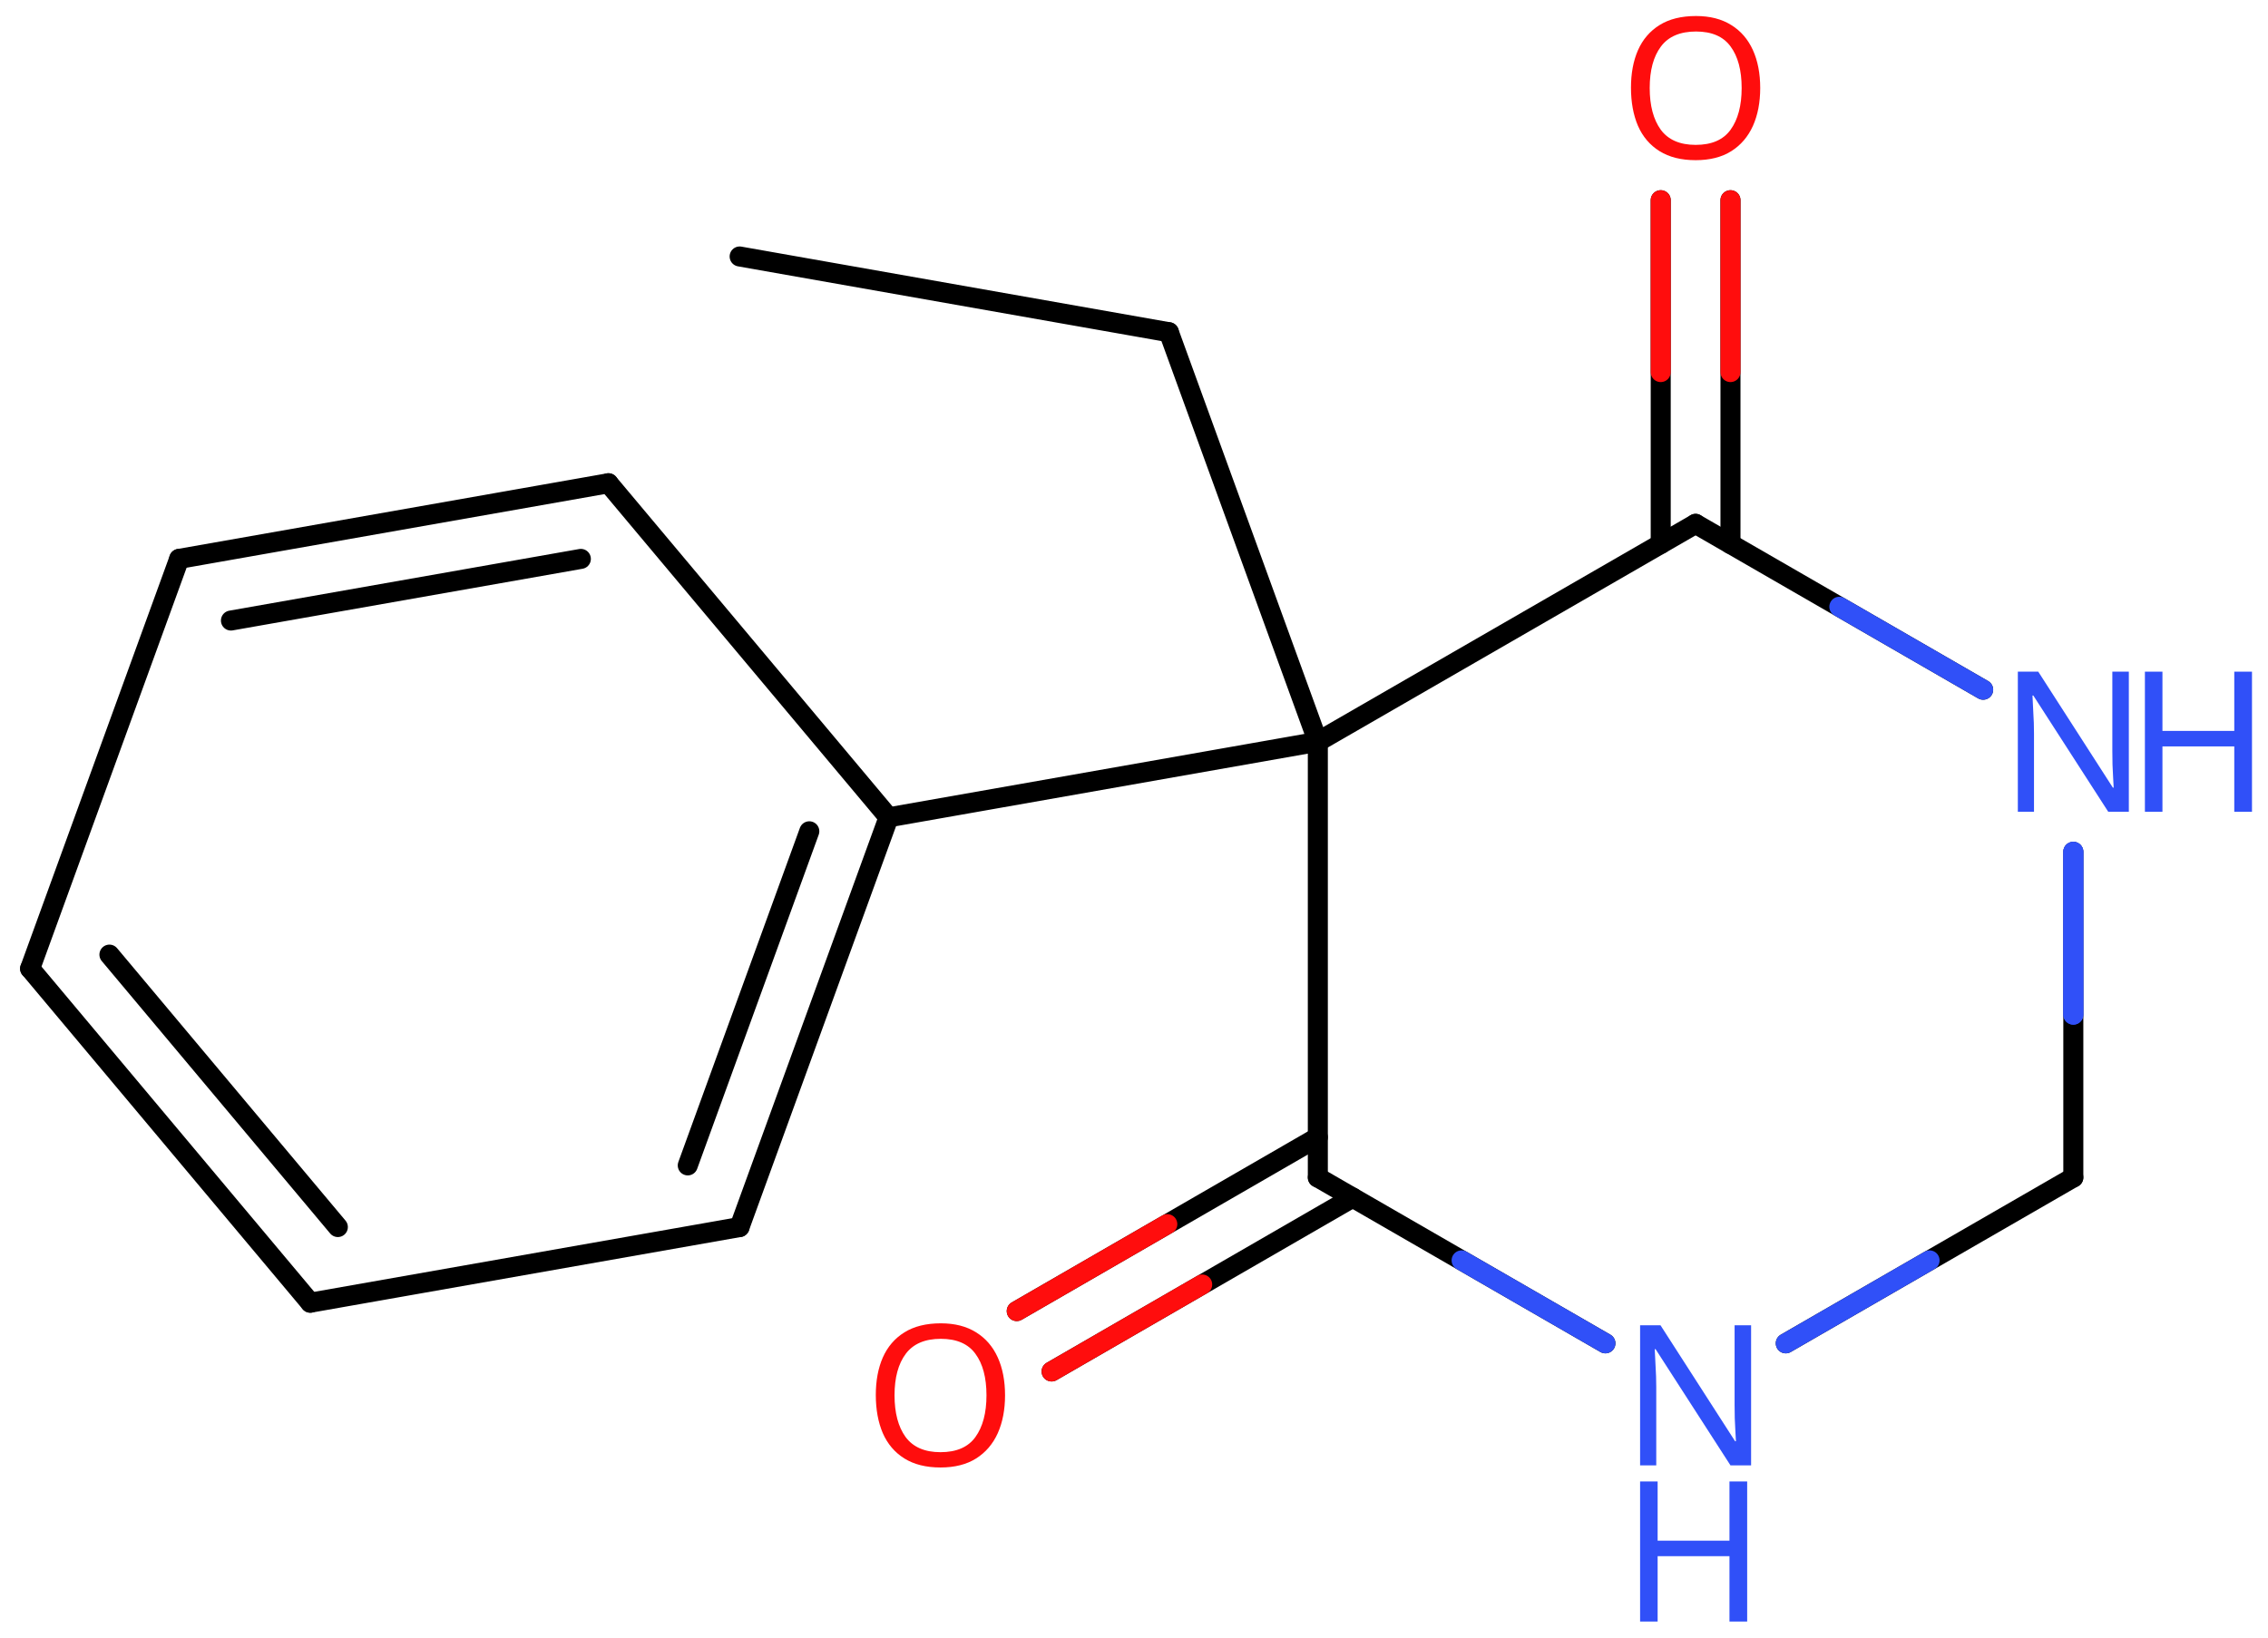 <svg xmlns="http://www.w3.org/2000/svg" xmlns:xlink="http://www.w3.org/1999/xlink" height="57.272mm" version="1.2" viewBox="0 0 79.302 57.272" width="79.302mm">
      
    <desc>Generated by the Chemistry Development Kit (http://github.com/cdk)</desc>
      
    <g fill="#3050F8" stroke="#000000" stroke-linecap="round" stroke-linejoin="round" stroke-width=".7">
            
        <rect fill="#FFFFFF" height="58.0" stroke="none" width="80.0" x=".0" y=".0"/>
            
        <g class="mol" id="mol1">
                  
            <line class="bond" id="mol1bnd1" x1="25.862" x2="40.87" y1="8.97" y2="11.619"/>
                  
            <line class="bond" id="mol1bnd2" x1="40.87" x2="46.079" y1="11.619" y2="25.941"/>
                  
            <line class="bond" id="mol1bnd3" x1="46.079" x2="46.079" y1="25.941" y2="41.181"/>
                  
            <g class="bond" id="mol1bnd4">
                        
                <line x1="47.299" x2="36.77" y1="41.885" y2="47.966"/>
                        
                <line x1="46.079" x2="35.551" y1="39.773" y2="45.854"/>
                      
                <line class="hi" stroke="#FF0D0D" x1="36.77" x2="42.035" y1="47.966" y2="44.925"/>
                <line class="hi" stroke="#FF0D0D" x1="35.551" x2="40.815" y1="45.854" y2="42.814"/>
            </g>
                  
            <line class="bond" id="mol1bnd5" x1="46.079" x2="56.134" y1="41.181" y2="46.982"/>
                  
            <line class="bond" id="mol1bnd6" x1="62.441" x2="72.495" y1="46.982" y2="41.181"/>
                  
            <line class="bond" id="mol1bnd7" x1="72.495" x2="72.495" y1="41.181" y2="29.791"/>
                  
            <line class="bond" id="mol1bnd8" x1="69.342" x2="59.287" y1="24.122" y2="18.321"/>
                  
            <line class="bond" id="mol1bnd9" x1="46.079" x2="59.287" y1="25.941" y2="18.321"/>
                  
            <g class="bond" id="mol1bnd10">
                        
                <line x1="58.068" x2="58.068" y1="19.025" y2="7.002"/>
                        
                <line x1="60.507" x2="60.507" y1="19.025" y2="7.002"/>
                      
                <line class="hi" stroke="#FF0D0D" x1="58.068" x2="58.068" y1="7.002" y2="13.013"/>
                <line class="hi" stroke="#FF0D0D" x1="60.507" x2="60.507" y1="7.002" y2="13.013"/>
            </g>
                  
            <line class="bond" id="mol1bnd11" x1="46.079" x2="31.071" y1="25.941" y2="28.586"/>
                  
            <g class="bond" id="mol1bnd12">
                        
                <line x1="25.858" x2="31.071" y1="42.916" y2="28.586"/>
                        
                <line x1="24.048" x2="28.298" y1="40.759" y2="29.074"/>
                      
            </g>
                  
            <line class="bond" id="mol1bnd13" x1="25.858" x2="10.85" y1="42.916" y2="45.561"/>
                  
            <g class="bond" id="mol1bnd14">
                        
                <line x1="1.053" x2="10.85" y1="33.876" y2="45.561"/>
                        
                <line x1="3.826" x2="11.813" y1="33.387" y2="42.915"/>
                      
            </g>
                  
            <line class="bond" id="mol1bnd15" x1="1.053" x2="6.265" y1="33.876" y2="19.546"/>
                  
            <g class="bond" id="mol1bnd16">
                        
                <line x1="21.274" x2="6.265" y1="16.901" y2="19.546"/>
                        
                <line x1="20.31" x2="8.075" y1="19.547" y2="21.703"/>
                      
            </g>
                  
            <line class="bond" id="mol1bnd17" x1="31.071" x2="21.274" y1="28.586" y2="16.901"/>
                  
            <path class="atom" d="M35.142 48.8q-.0 .756 -.256 1.328q-.256 .565 -.756 .881q-.5 .315 -1.245 .315q-.756 .0 -1.262 -.315q-.506 -.316 -.756 -.887q-.244 -.572 -.244 -1.334q.0 -.75 .244 -1.309q.25 -.566 .756 -.881q.506 -.316 1.274 -.316q.733 .0 1.233 .316q.5 .309 .756 .875q.256 .565 .256 1.327zM31.278 48.8q.0 .923 .387 1.459q.393 .53 1.22 .53q.84 -.0 1.221 -.53q.387 -.536 .387 -1.459q-.0 -.928 -.387 -1.452q-.381 -.524 -1.209 -.524q-.833 -.0 -1.226 .524q-.393 .524 -.393 1.452z" fill="#FF0D0D" id="mol1atm5" stroke="none"/>
                  
            <g class="atom" id="mol1atm6">
                        
                <path d="M61.228 51.251h-.72l-2.62 -4.066h-.029q.012 .238 .029 .595q.024 .357 .024 .732v2.739h-.565v-4.9h.714l2.608 4.055h.029q-.006 -.108 -.018 -.328q-.011 -.22 -.023 -.476q-.006 -.262 -.006 -.482v-2.769h.577v4.9z" stroke="none"/>
                        
                <path d="M61.091 56.712h-.619v-2.286h-2.512v2.286h-.613v-4.899h.613v2.071h2.512v-2.071h.619v4.899z" stroke="none"/>
                      
            </g>
                  
            <g class="atom" id="mol1atm8">
                        
                <path d="M74.436 28.391h-.72l-2.62 -4.066h-.029q.012 .238 .029 .595q.024 .357 .024 .732v2.739h-.565v-4.9h.714l2.608 4.055h.029q-.006 -.108 -.018 -.328q-.011 -.22 -.023 -.476q-.006 -.262 -.006 -.482v-2.769h.577v4.9z" stroke="none"/>
                        
                <path d="M78.742 28.391h-.619v-2.286h-2.512v2.286h-.613v-4.9h.613v2.072h2.512v-2.072h.619v4.9z" stroke="none"/>
                      
            </g>
                  
            <path class="atom" d="M61.547 3.078q-.0 .756 -.256 1.328q-.256 .565 -.756 .881q-.5 .315 -1.245 .315q-.756 .0 -1.262 -.315q-.506 -.316 -.756 -.887q-.244 -.572 -.244 -1.334q.0 -.75 .244 -1.309q.25 -.566 .756 -.881q.506 -.316 1.274 -.316q.733 -.0 1.233 .316q.5 .309 .756 .875q.256 .565 .256 1.327zM57.683 3.078q.0 .923 .387 1.459q.393 .53 1.22 .53q.84 -.0 1.221 -.53q.387 -.536 .387 -1.459q-.0 -.929 -.387 -1.452q-.381 -.524 -1.209 -.524q-.833 -.0 -1.226 .524q-.393 .523 -.393 1.452z" fill="#FF0D0D" id="mol1atm10" stroke="none"/>
                
            <line class="hi" id="mol1bnd5" stroke="#3050F8" x1="56.134" x2="51.106" y1="46.982" y2="44.081"/>
            <line class="hi" id="mol1bnd6" stroke="#3050F8" x1="62.441" x2="67.468" y1="46.982" y2="44.081"/>
            <line class="hi" id="mol1bnd7" stroke="#3050F8" x1="72.495" x2="72.495" y1="29.791" y2="35.486"/>
            <line class="hi" id="mol1bnd7" stroke="#3050F8" x1="72.495" x2="72.495" y1="29.791" y2="35.486"/>
            <line class="hi" id="mol1bnd8" stroke="#3050F8" x1="69.342" x2="64.314" y1="24.122" y2="21.221"/>
        </g>
          
    </g>
    
</svg>
